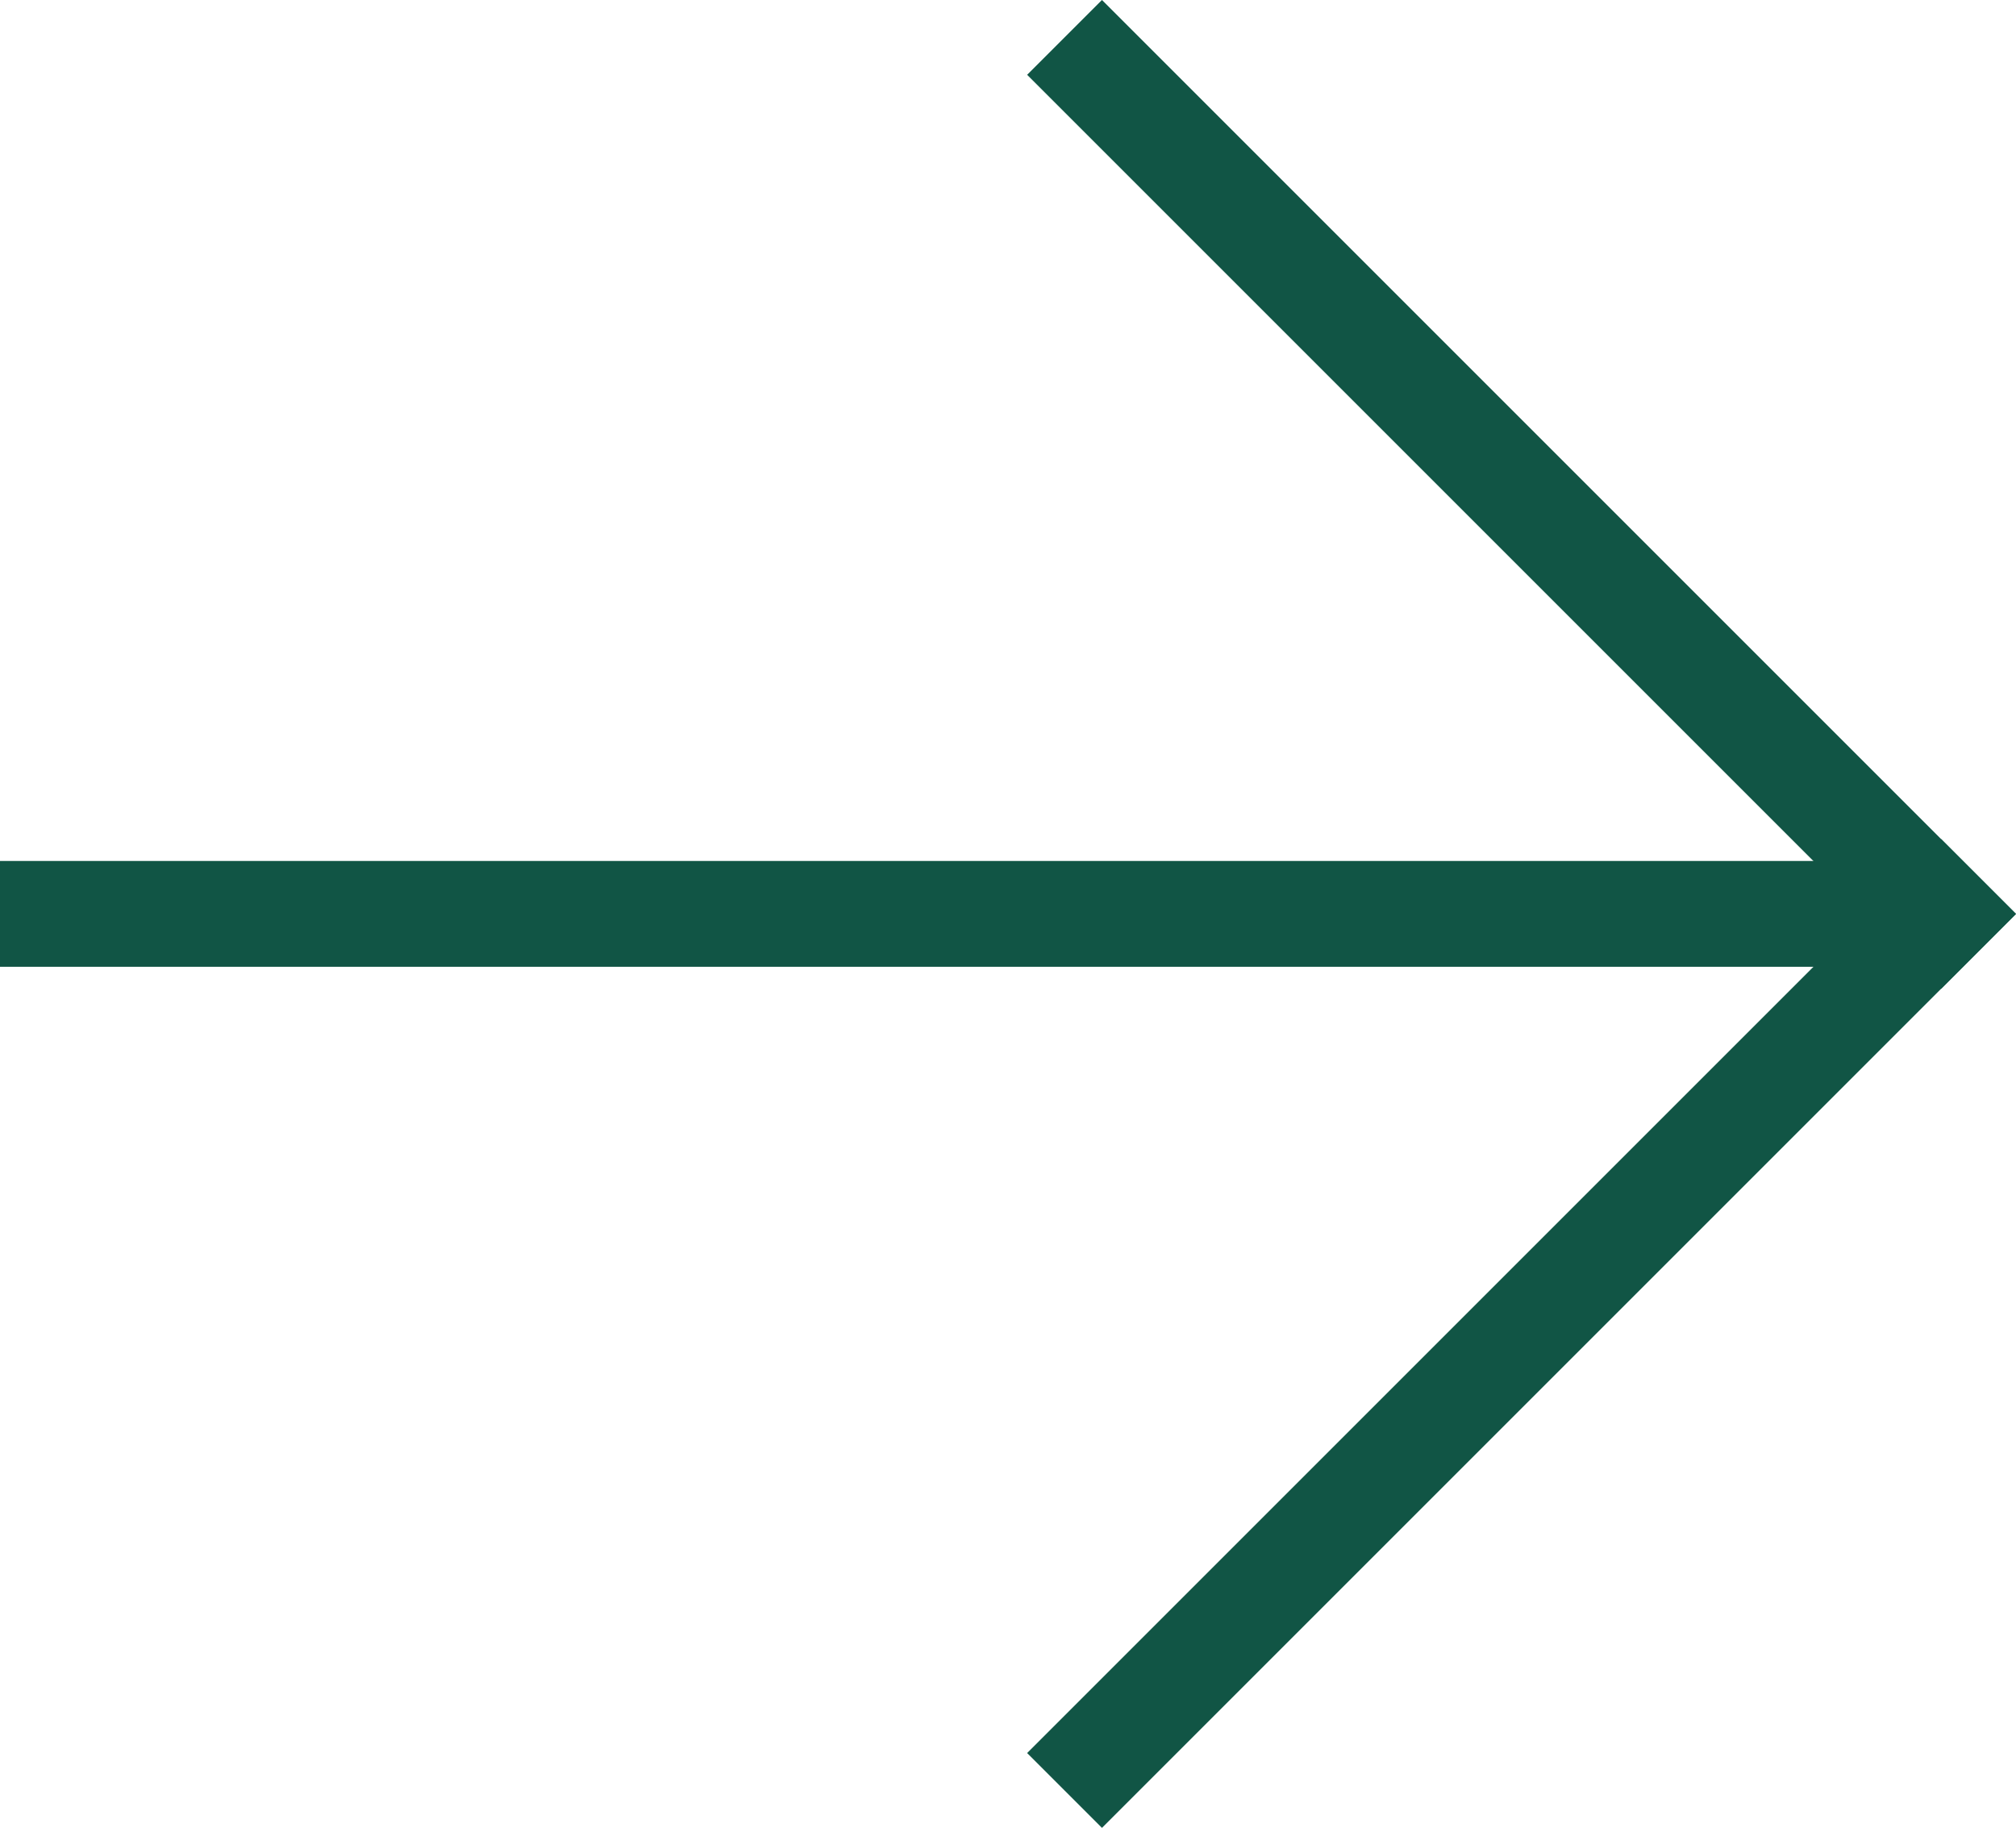 <svg xmlns="http://www.w3.org/2000/svg" width="19.052" height="17.275" viewBox="0 0 19.052 17.275"><g id="Group_41206" data-name="Group 41206" transform="translate(.5 .707)" fill="none" stroke="#115545" stroke-linecap="square" stroke-width="1"><path id="Line_8465" data-name="Line 8465" transform="translate(0 7.93)" d="M0 0h16.852"/><path id="Line_8466" data-name="Line 8466" transform="translate(9.914)" d="M0 0l7.931 7.931"/><path id="Line_8467" data-name="Line 8467" transform="translate(9.914 7.93)" d="M0 7.931L7.931 0"/></g></svg>